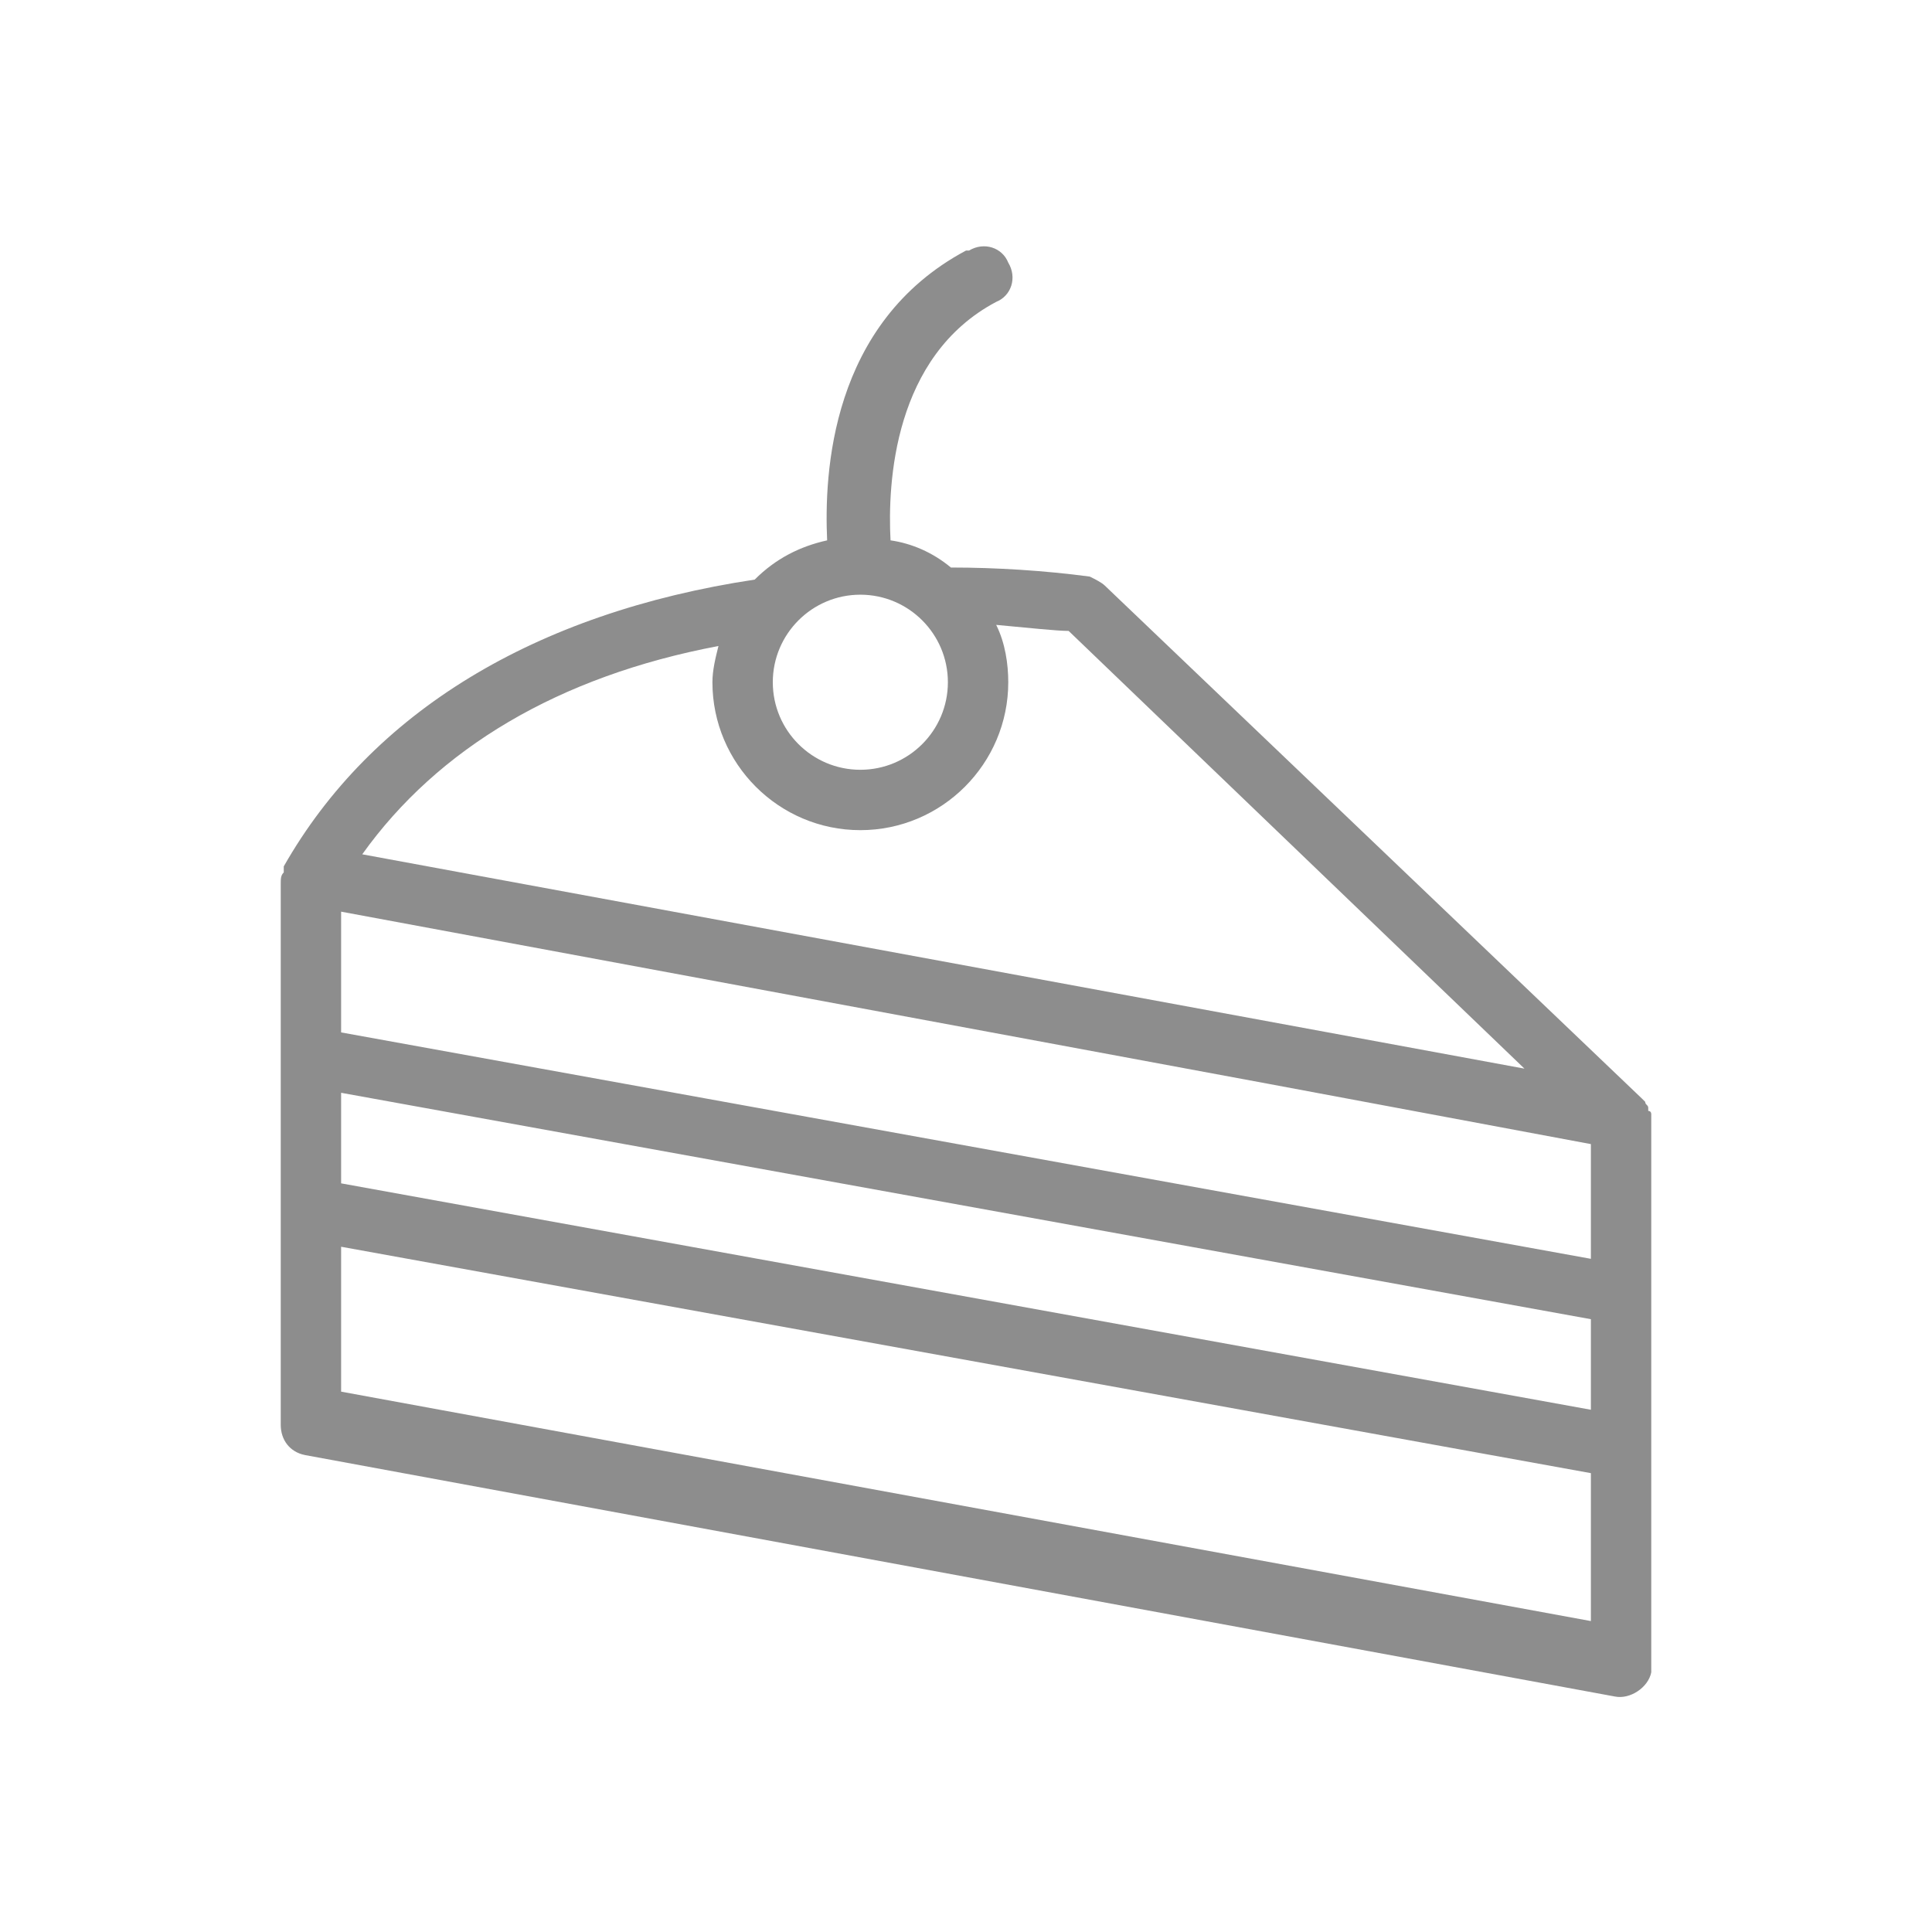 <svg xmlns="http://www.w3.org/2000/svg" xmlns:xlink="http://www.w3.org/1999/xlink" id="Layer_1" x="0px" y="0px" viewBox="0 0 64 64" style="enable-background:new 0 0 64 64;" xml:space="preserve"><style type="text/css">	.st0{fill:#8D8D8D;}</style><path class="st0" d="M54.6,36.8c0,0,0-0.1,0-0.1c0-0.1-0.1-0.1-0.1-0.2c0,0-0.1-0.1-0.1-0.1c0,0,0,0,0,0l-17.8-17 c-0.1-0.1-0.3-0.2-0.5-0.3c-1.5-0.2-3.1-0.3-4.6-0.3c-0.6-0.5-1.3-0.8-2-0.9C29.4,16,29.6,11.8,33,10c0.5-0.2,0.7-0.8,0.4-1.3 c-0.2-0.5-0.8-0.7-1.3-0.4c0,0,0,0-0.1,0c-4.5,2.4-4.7,7.4-4.6,9.6c-0.9,0.2-1.7,0.6-2.4,1.3c-7.3,1.1-12.7,4.4-15.6,9.5 c0,0,0,0,0,0.1c0,0,0,0,0,0.1c-0.1,0.1-0.1,0.2-0.1,0.4v0v17.9c0,0.5,0.3,0.9,0.8,1l43.4,8c0.5,0.1,1.1-0.3,1.2-0.8 c0-0.1,0-0.1,0-0.2V37c0,0,0,0,0-0.1C54.7,36.9,54.7,36.8,54.6,36.8z M28.5,19.7c1.6,0,2.9,1.3,2.9,2.9s-1.3,2.9-2.9,2.9 s-2.9-1.3-2.9-2.9l0,0C25.6,21,26.9,19.7,28.5,19.7z M23.8,21.4c-0.1,0.4-0.2,0.8-0.2,1.2c0,2.7,2.2,4.9,4.9,4.9s4.9-2.2,4.9-4.9 c0-0.6-0.1-1.3-0.4-1.9c1.1,0.1,2,0.2,2.4,0.2l15.1,14.5L12,28.3C14.5,24.8,18.5,22.4,23.8,21.4z M52.7,53.7l-41.4-7.6v-4.8 l41.4,7.5V53.7z M52.7,46.7l-41.4-7.5v-3l41.4,7.5V46.7z M52.7,41.7l-41.4-7.5v-4L42,35.9l10.7,2L52.7,41.7z"></path></svg>